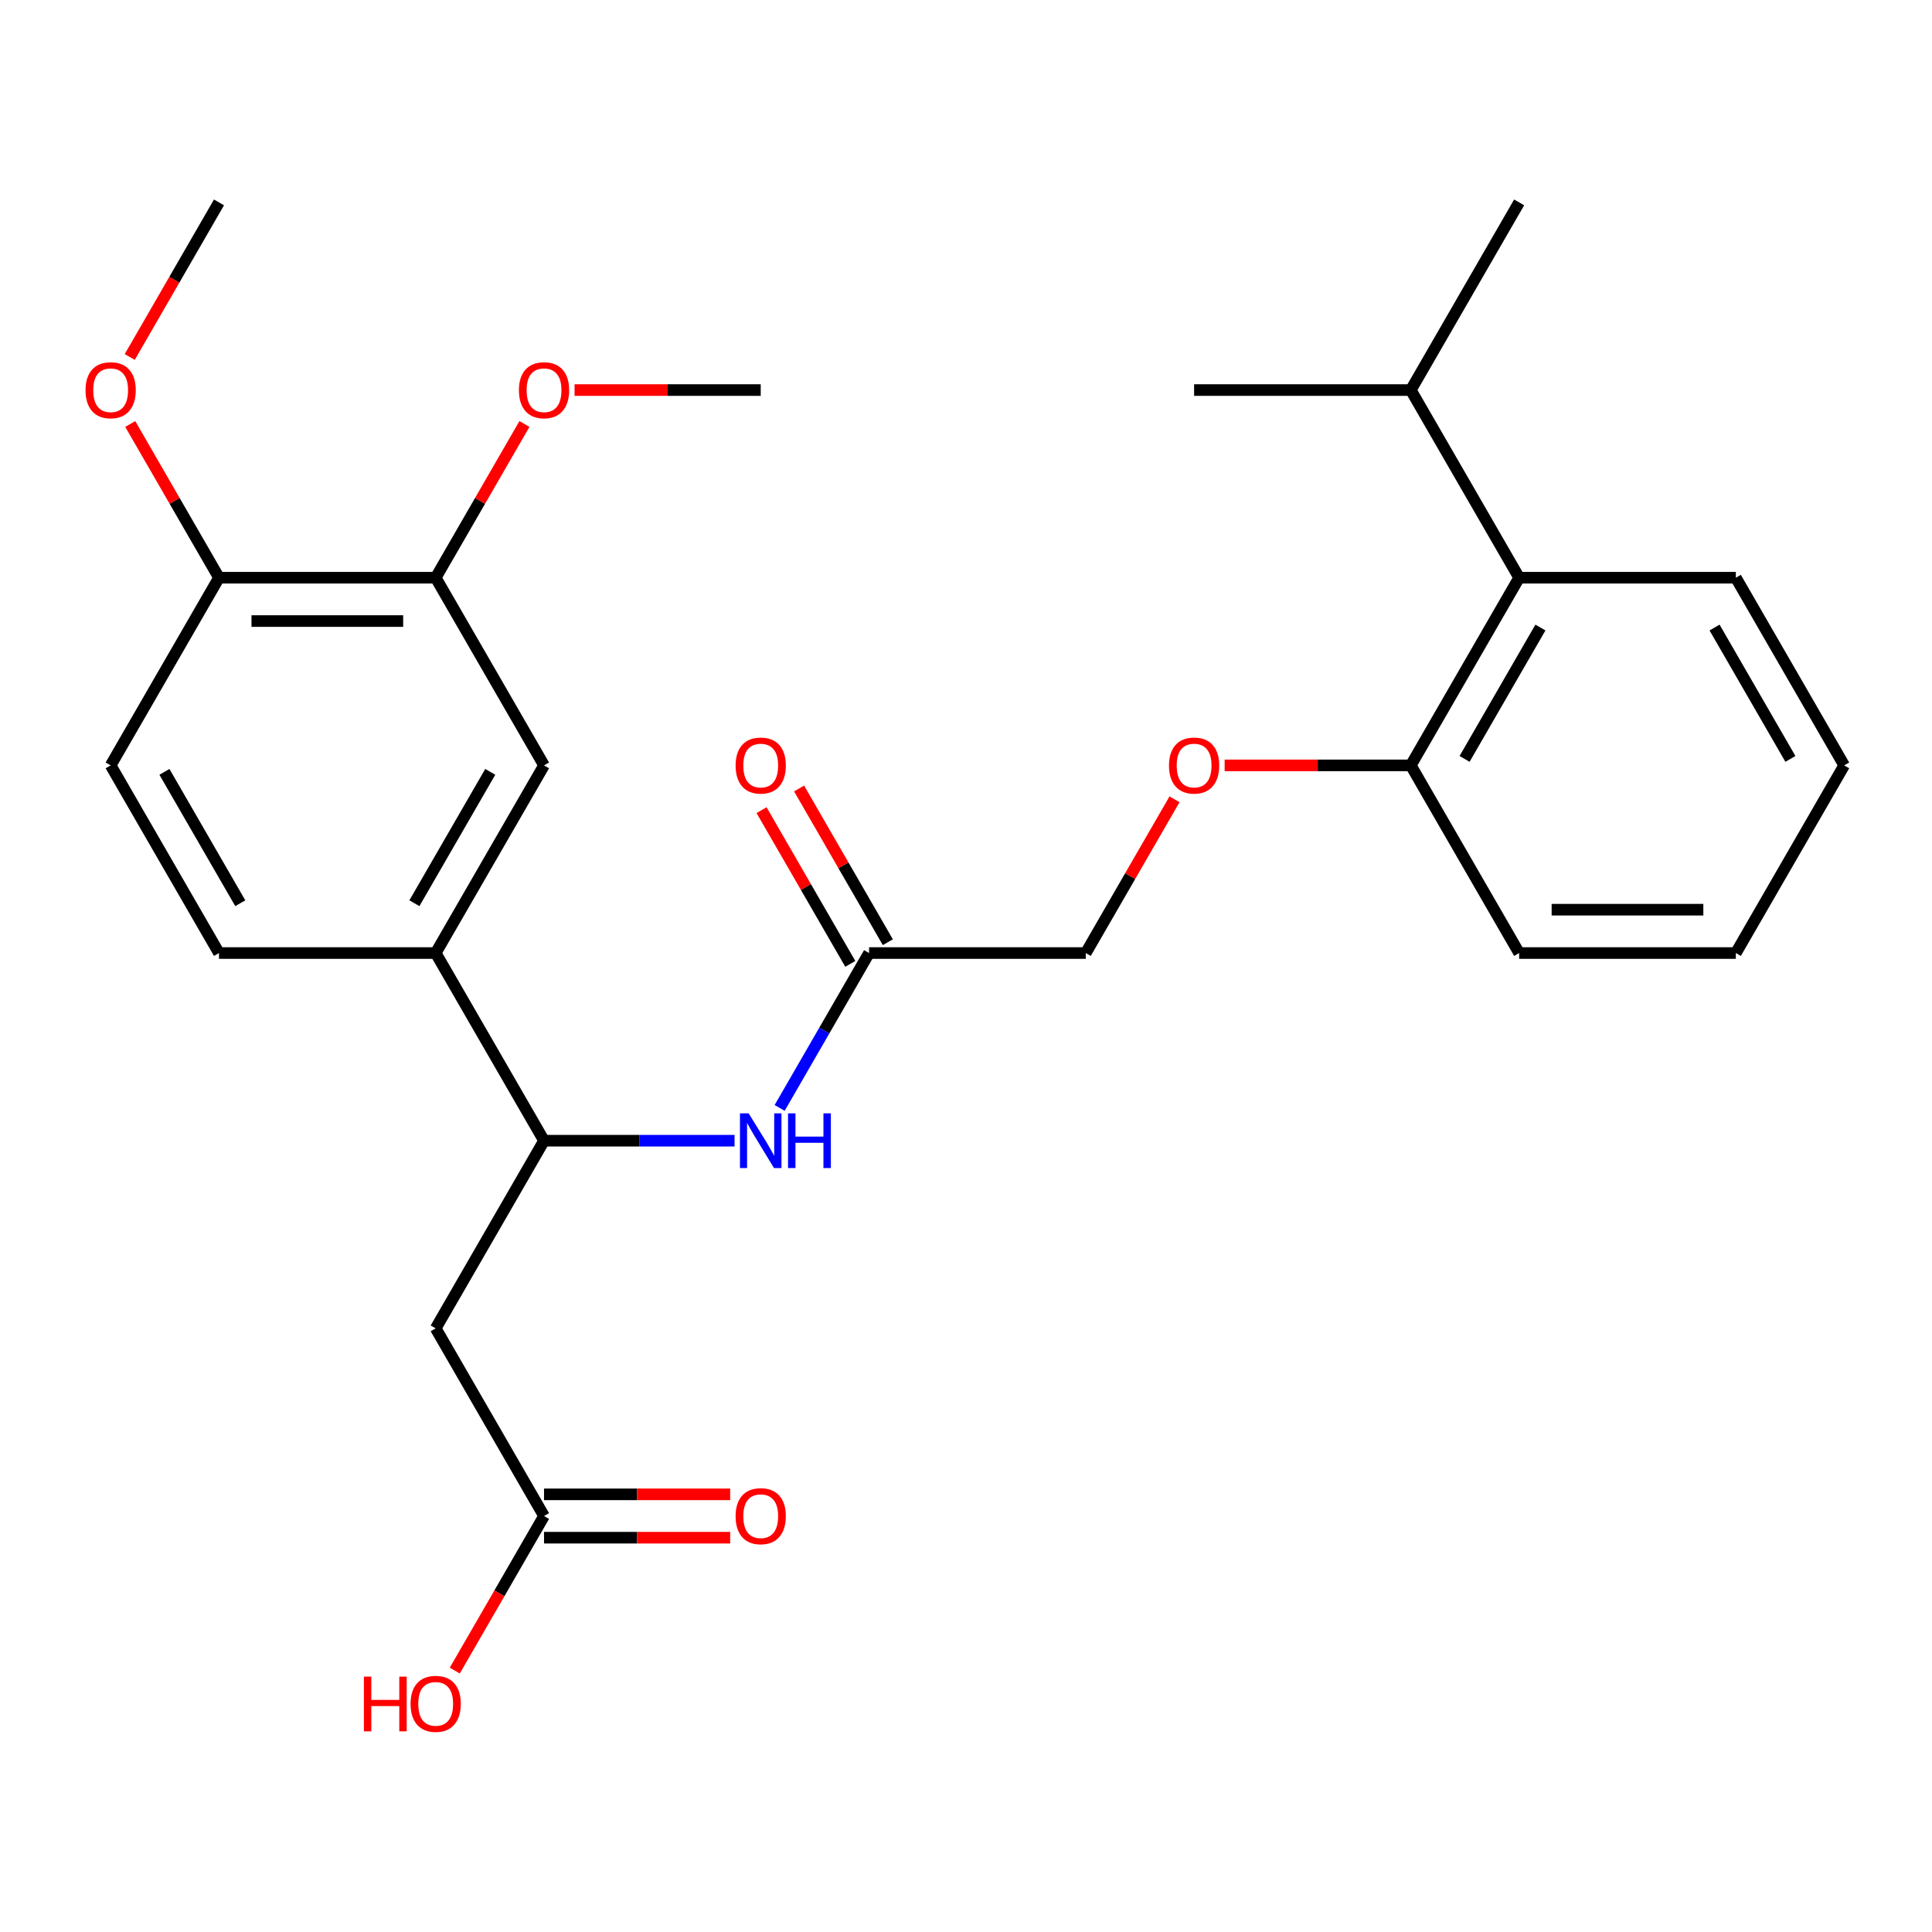 <?xml version='1.0' encoding='iso-8859-1'?>
<svg version='1.1' baseProfile='full'
              xmlns='http://www.w3.org/2000/svg'
                      xmlns:rdkit='http://www.rdkit.org/xml'
                      xmlns:xlink='http://www.w3.org/1999/xlink'
                  xml:space='preserve'
width='1000px' height='1000px' viewBox='0 0 1000 1000'>
<!-- END OF HEADER -->
<rect style='opacity:1.0;fill:#FFFFFF;stroke:none' width='1000' height='1000' x='0' y='0'> </rect>
<path class='bond-0' d='M 225.51,687.558 L 281.589,590.425' style='fill:none;fill-rule:evenodd;stroke:#000000;stroke-width:6px;stroke-linecap:butt;stroke-linejoin:miter;stroke-opacity:1' />
<path class='bond-3' d='M 225.51,687.558 L 281.589,784.691' style='fill:none;fill-rule:evenodd;stroke:#000000;stroke-width:6px;stroke-linecap:butt;stroke-linejoin:miter;stroke-opacity:1' />
<path class='bond-1' d='M 281.589,590.425 L 330.897,590.425' style='fill:none;fill-rule:evenodd;stroke:#000000;stroke-width:6px;stroke-linecap:butt;stroke-linejoin:miter;stroke-opacity:1' />
<path class='bond-1' d='M 330.897,590.425 L 380.205,590.425' style='fill:none;fill-rule:evenodd;stroke:#0000FF;stroke-width:6px;stroke-linecap:butt;stroke-linejoin:miter;stroke-opacity:1' />
<path class='bond-2' d='M 281.589,590.425 L 225.51,493.292' style='fill:none;fill-rule:evenodd;stroke:#000000;stroke-width:6px;stroke-linecap:butt;stroke-linejoin:miter;stroke-opacity:1' />
<path class='bond-4' d='M 403.543,573.461 L 426.686,533.376' style='fill:none;fill-rule:evenodd;stroke:#0000FF;stroke-width:6px;stroke-linecap:butt;stroke-linejoin:miter;stroke-opacity:1' />
<path class='bond-4' d='M 426.686,533.376 L 449.828,493.292' style='fill:none;fill-rule:evenodd;stroke:#000000;stroke-width:6px;stroke-linecap:butt;stroke-linejoin:miter;stroke-opacity:1' />
<path class='bond-5' d='M 225.51,493.292 L 281.589,396.159' style='fill:none;fill-rule:evenodd;stroke:#000000;stroke-width:6px;stroke-linecap:butt;stroke-linejoin:miter;stroke-opacity:1' />
<path class='bond-5' d='M 214.495,467.506 L 253.751,399.513' style='fill:none;fill-rule:evenodd;stroke:#000000;stroke-width:6px;stroke-linecap:butt;stroke-linejoin:miter;stroke-opacity:1' />
<path class='bond-11' d='M 225.51,493.292 L 113.35,493.292' style='fill:none;fill-rule:evenodd;stroke:#000000;stroke-width:6px;stroke-linecap:butt;stroke-linejoin:miter;stroke-opacity:1' />
<path class='bond-12' d='M 281.589,795.906 L 329.767,795.906' style='fill:none;fill-rule:evenodd;stroke:#000000;stroke-width:6px;stroke-linecap:butt;stroke-linejoin:miter;stroke-opacity:1' />
<path class='bond-12' d='M 329.767,795.906 L 377.945,795.906' style='fill:none;fill-rule:evenodd;stroke:#FF0000;stroke-width:6px;stroke-linecap:butt;stroke-linejoin:miter;stroke-opacity:1' />
<path class='bond-12' d='M 281.589,773.475 L 329.767,773.475' style='fill:none;fill-rule:evenodd;stroke:#000000;stroke-width:6px;stroke-linecap:butt;stroke-linejoin:miter;stroke-opacity:1' />
<path class='bond-12' d='M 329.767,773.475 L 377.945,773.475' style='fill:none;fill-rule:evenodd;stroke:#FF0000;stroke-width:6px;stroke-linecap:butt;stroke-linejoin:miter;stroke-opacity:1' />
<path class='bond-17' d='M 281.589,784.691 L 258.493,824.695' style='fill:none;fill-rule:evenodd;stroke:#000000;stroke-width:6px;stroke-linecap:butt;stroke-linejoin:miter;stroke-opacity:1' />
<path class='bond-17' d='M 258.493,824.695 L 235.396,864.699' style='fill:none;fill-rule:evenodd;stroke:#FF0000;stroke-width:6px;stroke-linecap:butt;stroke-linejoin:miter;stroke-opacity:1' />
<path class='bond-13' d='M 459.542,487.684 L 436.572,447.9' style='fill:none;fill-rule:evenodd;stroke:#000000;stroke-width:6px;stroke-linecap:butt;stroke-linejoin:miter;stroke-opacity:1' />
<path class='bond-13' d='M 436.572,447.9 L 413.603,408.115' style='fill:none;fill-rule:evenodd;stroke:#FF0000;stroke-width:6px;stroke-linecap:butt;stroke-linejoin:miter;stroke-opacity:1' />
<path class='bond-13' d='M 440.115,498.9 L 417.146,459.116' style='fill:none;fill-rule:evenodd;stroke:#000000;stroke-width:6px;stroke-linecap:butt;stroke-linejoin:miter;stroke-opacity:1' />
<path class='bond-13' d='M 417.146,459.116 L 394.176,419.331' style='fill:none;fill-rule:evenodd;stroke:#FF0000;stroke-width:6px;stroke-linecap:butt;stroke-linejoin:miter;stroke-opacity:1' />
<path class='bond-15' d='M 449.828,493.292 L 561.988,493.292' style='fill:none;fill-rule:evenodd;stroke:#000000;stroke-width:6px;stroke-linecap:butt;stroke-linejoin:miter;stroke-opacity:1' />
<path class='bond-6' d='M 281.589,396.159 L 225.51,299.026' style='fill:none;fill-rule:evenodd;stroke:#000000;stroke-width:6px;stroke-linecap:butt;stroke-linejoin:miter;stroke-opacity:1' />
<path class='bond-18' d='M 225.51,299.026 L 248.479,259.242' style='fill:none;fill-rule:evenodd;stroke:#000000;stroke-width:6px;stroke-linecap:butt;stroke-linejoin:miter;stroke-opacity:1' />
<path class='bond-18' d='M 248.479,259.242 L 271.449,219.458' style='fill:none;fill-rule:evenodd;stroke:#FF0000;stroke-width:6px;stroke-linecap:butt;stroke-linejoin:miter;stroke-opacity:1' />
<path class='bond-28' d='M 225.51,299.026 L 113.35,299.026' style='fill:none;fill-rule:evenodd;stroke:#000000;stroke-width:6px;stroke-linecap:butt;stroke-linejoin:miter;stroke-opacity:1' />
<path class='bond-28' d='M 208.686,321.458 L 130.174,321.458' style='fill:none;fill-rule:evenodd;stroke:#000000;stroke-width:6px;stroke-linecap:butt;stroke-linejoin:miter;stroke-opacity:1' />
<path class='bond-7' d='M 786.306,299.026 L 730.227,396.159' style='fill:none;fill-rule:evenodd;stroke:#000000;stroke-width:6px;stroke-linecap:butt;stroke-linejoin:miter;stroke-opacity:1' />
<path class='bond-7' d='M 797.321,324.812 L 758.065,392.805' style='fill:none;fill-rule:evenodd;stroke:#000000;stroke-width:6px;stroke-linecap:butt;stroke-linejoin:miter;stroke-opacity:1' />
<path class='bond-16' d='M 786.306,299.026 L 730.227,201.894' style='fill:none;fill-rule:evenodd;stroke:#000000;stroke-width:6px;stroke-linecap:butt;stroke-linejoin:miter;stroke-opacity:1' />
<path class='bond-20' d='M 786.306,299.026 L 898.466,299.026' style='fill:none;fill-rule:evenodd;stroke:#000000;stroke-width:6px;stroke-linecap:butt;stroke-linejoin:miter;stroke-opacity:1' />
<path class='bond-8' d='M 730.227,396.159 L 682.049,396.159' style='fill:none;fill-rule:evenodd;stroke:#000000;stroke-width:6px;stroke-linecap:butt;stroke-linejoin:miter;stroke-opacity:1' />
<path class='bond-8' d='M 682.049,396.159 L 633.871,396.159' style='fill:none;fill-rule:evenodd;stroke:#FF0000;stroke-width:6px;stroke-linecap:butt;stroke-linejoin:miter;stroke-opacity:1' />
<path class='bond-21' d='M 730.227,396.159 L 786.306,493.292' style='fill:none;fill-rule:evenodd;stroke:#000000;stroke-width:6px;stroke-linecap:butt;stroke-linejoin:miter;stroke-opacity:1' />
<path class='bond-9' d='M 113.35,299.026 L 57.271,396.159' style='fill:none;fill-rule:evenodd;stroke:#000000;stroke-width:6px;stroke-linecap:butt;stroke-linejoin:miter;stroke-opacity:1' />
<path class='bond-19' d='M 113.35,299.026 L 90.381,259.242' style='fill:none;fill-rule:evenodd;stroke:#000000;stroke-width:6px;stroke-linecap:butt;stroke-linejoin:miter;stroke-opacity:1' />
<path class='bond-19' d='M 90.381,259.242 L 67.411,219.458' style='fill:none;fill-rule:evenodd;stroke:#FF0000;stroke-width:6px;stroke-linecap:butt;stroke-linejoin:miter;stroke-opacity:1' />
<path class='bond-10' d='M 607.927,413.723 L 584.957,453.508' style='fill:none;fill-rule:evenodd;stroke:#FF0000;stroke-width:6px;stroke-linecap:butt;stroke-linejoin:miter;stroke-opacity:1' />
<path class='bond-10' d='M 584.957,453.508 L 561.988,493.292' style='fill:none;fill-rule:evenodd;stroke:#000000;stroke-width:6px;stroke-linecap:butt;stroke-linejoin:miter;stroke-opacity:1' />
<path class='bond-14' d='M 113.35,493.292 L 57.271,396.159' style='fill:none;fill-rule:evenodd;stroke:#000000;stroke-width:6px;stroke-linecap:butt;stroke-linejoin:miter;stroke-opacity:1' />
<path class='bond-14' d='M 124.365,467.506 L 85.109,399.513' style='fill:none;fill-rule:evenodd;stroke:#000000;stroke-width:6px;stroke-linecap:butt;stroke-linejoin:miter;stroke-opacity:1' />
<path class='bond-22' d='M 730.227,201.894 L 786.306,104.761' style='fill:none;fill-rule:evenodd;stroke:#000000;stroke-width:6px;stroke-linecap:butt;stroke-linejoin:miter;stroke-opacity:1' />
<path class='bond-23' d='M 730.227,201.894 L 618.067,201.894' style='fill:none;fill-rule:evenodd;stroke:#000000;stroke-width:6px;stroke-linecap:butt;stroke-linejoin:miter;stroke-opacity:1' />
<path class='bond-24' d='M 297.393,201.894 L 345.571,201.894' style='fill:none;fill-rule:evenodd;stroke:#FF0000;stroke-width:6px;stroke-linecap:butt;stroke-linejoin:miter;stroke-opacity:1' />
<path class='bond-24' d='M 345.571,201.894 L 393.749,201.894' style='fill:none;fill-rule:evenodd;stroke:#000000;stroke-width:6px;stroke-linecap:butt;stroke-linejoin:miter;stroke-opacity:1' />
<path class='bond-25' d='M 67.157,184.77 L 90.254,144.765' style='fill:none;fill-rule:evenodd;stroke:#FF0000;stroke-width:6px;stroke-linecap:butt;stroke-linejoin:miter;stroke-opacity:1' />
<path class='bond-25' d='M 90.254,144.765 L 113.35,104.761' style='fill:none;fill-rule:evenodd;stroke:#000000;stroke-width:6px;stroke-linecap:butt;stroke-linejoin:miter;stroke-opacity:1' />
<path class='bond-29' d='M 898.466,299.026 L 954.545,396.159' style='fill:none;fill-rule:evenodd;stroke:#000000;stroke-width:6px;stroke-linecap:butt;stroke-linejoin:miter;stroke-opacity:1' />
<path class='bond-29' d='M 887.451,324.812 L 926.707,392.805' style='fill:none;fill-rule:evenodd;stroke:#000000;stroke-width:6px;stroke-linecap:butt;stroke-linejoin:miter;stroke-opacity:1' />
<path class='bond-27' d='M 786.306,493.292 L 898.466,493.292' style='fill:none;fill-rule:evenodd;stroke:#000000;stroke-width:6px;stroke-linecap:butt;stroke-linejoin:miter;stroke-opacity:1' />
<path class='bond-27' d='M 803.13,470.86 L 881.642,470.86' style='fill:none;fill-rule:evenodd;stroke:#000000;stroke-width:6px;stroke-linecap:butt;stroke-linejoin:miter;stroke-opacity:1' />
<path class='bond-26' d='M 954.545,396.159 L 898.466,493.292' style='fill:none;fill-rule:evenodd;stroke:#000000;stroke-width:6px;stroke-linecap:butt;stroke-linejoin:miter;stroke-opacity:1' />
<path  class='atom-2' d='M 387.489 576.265
L 396.769 591.265
Q 397.689 592.745, 399.169 595.425
Q 400.649 598.105, 400.729 598.265
L 400.729 576.265
L 404.489 576.265
L 404.489 604.585
L 400.609 604.585
L 390.649 588.185
Q 389.489 586.265, 388.249 584.065
Q 387.049 581.865, 386.689 581.185
L 386.689 604.585
L 383.009 604.585
L 383.009 576.265
L 387.489 576.265
' fill='#0000FF'/>
<path  class='atom-2' d='M 407.889 576.265
L 411.729 576.265
L 411.729 588.305
L 426.209 588.305
L 426.209 576.265
L 430.049 576.265
L 430.049 604.585
L 426.209 604.585
L 426.209 591.505
L 411.729 591.505
L 411.729 604.585
L 407.889 604.585
L 407.889 576.265
' fill='#0000FF'/>
<path  class='atom-11' d='M 605.067 396.239
Q 605.067 389.439, 608.427 385.639
Q 611.787 381.839, 618.067 381.839
Q 624.347 381.839, 627.707 385.639
Q 631.067 389.439, 631.067 396.239
Q 631.067 403.119, 627.667 407.039
Q 624.267 410.919, 618.067 410.919
Q 611.827 410.919, 608.427 407.039
Q 605.067 403.159, 605.067 396.239
M 618.067 407.719
Q 622.387 407.719, 624.707 404.839
Q 627.067 401.919, 627.067 396.239
Q 627.067 390.679, 624.707 387.879
Q 622.387 385.039, 618.067 385.039
Q 613.747 385.039, 611.387 387.839
Q 609.067 390.639, 609.067 396.239
Q 609.067 401.959, 611.387 404.839
Q 613.747 407.719, 618.067 407.719
' fill='#FF0000'/>
<path  class='atom-13' d='M 380.749 784.771
Q 380.749 777.971, 384.109 774.171
Q 387.469 770.371, 393.749 770.371
Q 400.029 770.371, 403.389 774.171
Q 406.749 777.971, 406.749 784.771
Q 406.749 791.651, 403.349 795.571
Q 399.949 799.451, 393.749 799.451
Q 387.509 799.451, 384.109 795.571
Q 380.749 791.691, 380.749 784.771
M 393.749 796.251
Q 398.069 796.251, 400.389 793.371
Q 402.749 790.451, 402.749 784.771
Q 402.749 779.211, 400.389 776.411
Q 398.069 773.571, 393.749 773.571
Q 389.429 773.571, 387.069 776.371
Q 384.749 779.171, 384.749 784.771
Q 384.749 790.491, 387.069 793.371
Q 389.429 796.251, 393.749 796.251
' fill='#FF0000'/>
<path  class='atom-14' d='M 380.749 396.239
Q 380.749 389.439, 384.109 385.639
Q 387.469 381.839, 393.749 381.839
Q 400.029 381.839, 403.389 385.639
Q 406.749 389.439, 406.749 396.239
Q 406.749 403.119, 403.349 407.039
Q 399.949 410.919, 393.749 410.919
Q 387.509 410.919, 384.109 407.039
Q 380.749 403.159, 380.749 396.239
M 393.749 407.719
Q 398.069 407.719, 400.389 404.839
Q 402.749 401.919, 402.749 396.239
Q 402.749 390.679, 400.389 387.879
Q 398.069 385.039, 393.749 385.039
Q 389.429 385.039, 387.069 387.839
Q 384.749 390.639, 384.749 396.239
Q 384.749 401.959, 387.069 404.839
Q 389.429 407.719, 393.749 407.719
' fill='#FF0000'/>
<path  class='atom-18' d='M 188.35 867.823
L 192.19 867.823
L 192.19 879.863
L 206.67 879.863
L 206.67 867.823
L 210.51 867.823
L 210.51 896.143
L 206.67 896.143
L 206.67 883.063
L 192.19 883.063
L 192.19 896.143
L 188.35 896.143
L 188.35 867.823
' fill='#FF0000'/>
<path  class='atom-18' d='M 212.51 881.903
Q 212.51 875.103, 215.87 871.303
Q 219.23 867.503, 225.51 867.503
Q 231.79 867.503, 235.15 871.303
Q 238.51 875.103, 238.51 881.903
Q 238.51 888.783, 235.11 892.703
Q 231.71 896.583, 225.51 896.583
Q 219.27 896.583, 215.87 892.703
Q 212.51 888.823, 212.51 881.903
M 225.51 893.383
Q 229.83 893.383, 232.15 890.503
Q 234.51 887.583, 234.51 881.903
Q 234.51 876.343, 232.15 873.543
Q 229.83 870.703, 225.51 870.703
Q 221.19 870.703, 218.83 873.503
Q 216.51 876.303, 216.51 881.903
Q 216.51 887.623, 218.83 890.503
Q 221.19 893.383, 225.51 893.383
' fill='#FF0000'/>
<path  class='atom-19' d='M 268.589 201.974
Q 268.589 195.174, 271.949 191.374
Q 275.309 187.574, 281.589 187.574
Q 287.869 187.574, 291.229 191.374
Q 294.589 195.174, 294.589 201.974
Q 294.589 208.854, 291.189 212.774
Q 287.789 216.654, 281.589 216.654
Q 275.349 216.654, 271.949 212.774
Q 268.589 208.894, 268.589 201.974
M 281.589 213.454
Q 285.909 213.454, 288.229 210.574
Q 290.589 207.654, 290.589 201.974
Q 290.589 196.414, 288.229 193.614
Q 285.909 190.774, 281.589 190.774
Q 277.269 190.774, 274.909 193.574
Q 272.589 196.374, 272.589 201.974
Q 272.589 207.694, 274.909 210.574
Q 277.269 213.454, 281.589 213.454
' fill='#FF0000'/>
<path  class='atom-20' d='M 44.271 201.974
Q 44.271 195.174, 47.631 191.374
Q 50.991 187.574, 57.271 187.574
Q 63.551 187.574, 66.911 191.374
Q 70.271 195.174, 70.271 201.974
Q 70.271 208.854, 66.871 212.774
Q 63.471 216.654, 57.271 216.654
Q 51.031 216.654, 47.631 212.774
Q 44.271 208.894, 44.271 201.974
M 57.271 213.454
Q 61.591 213.454, 63.911 210.574
Q 66.271 207.654, 66.271 201.974
Q 66.271 196.414, 63.911 193.614
Q 61.591 190.774, 57.271 190.774
Q 52.951 190.774, 50.591 193.574
Q 48.271 196.374, 48.271 201.974
Q 48.271 207.694, 50.591 210.574
Q 52.951 213.454, 57.271 213.454
' fill='#FF0000'/>
</svg>
